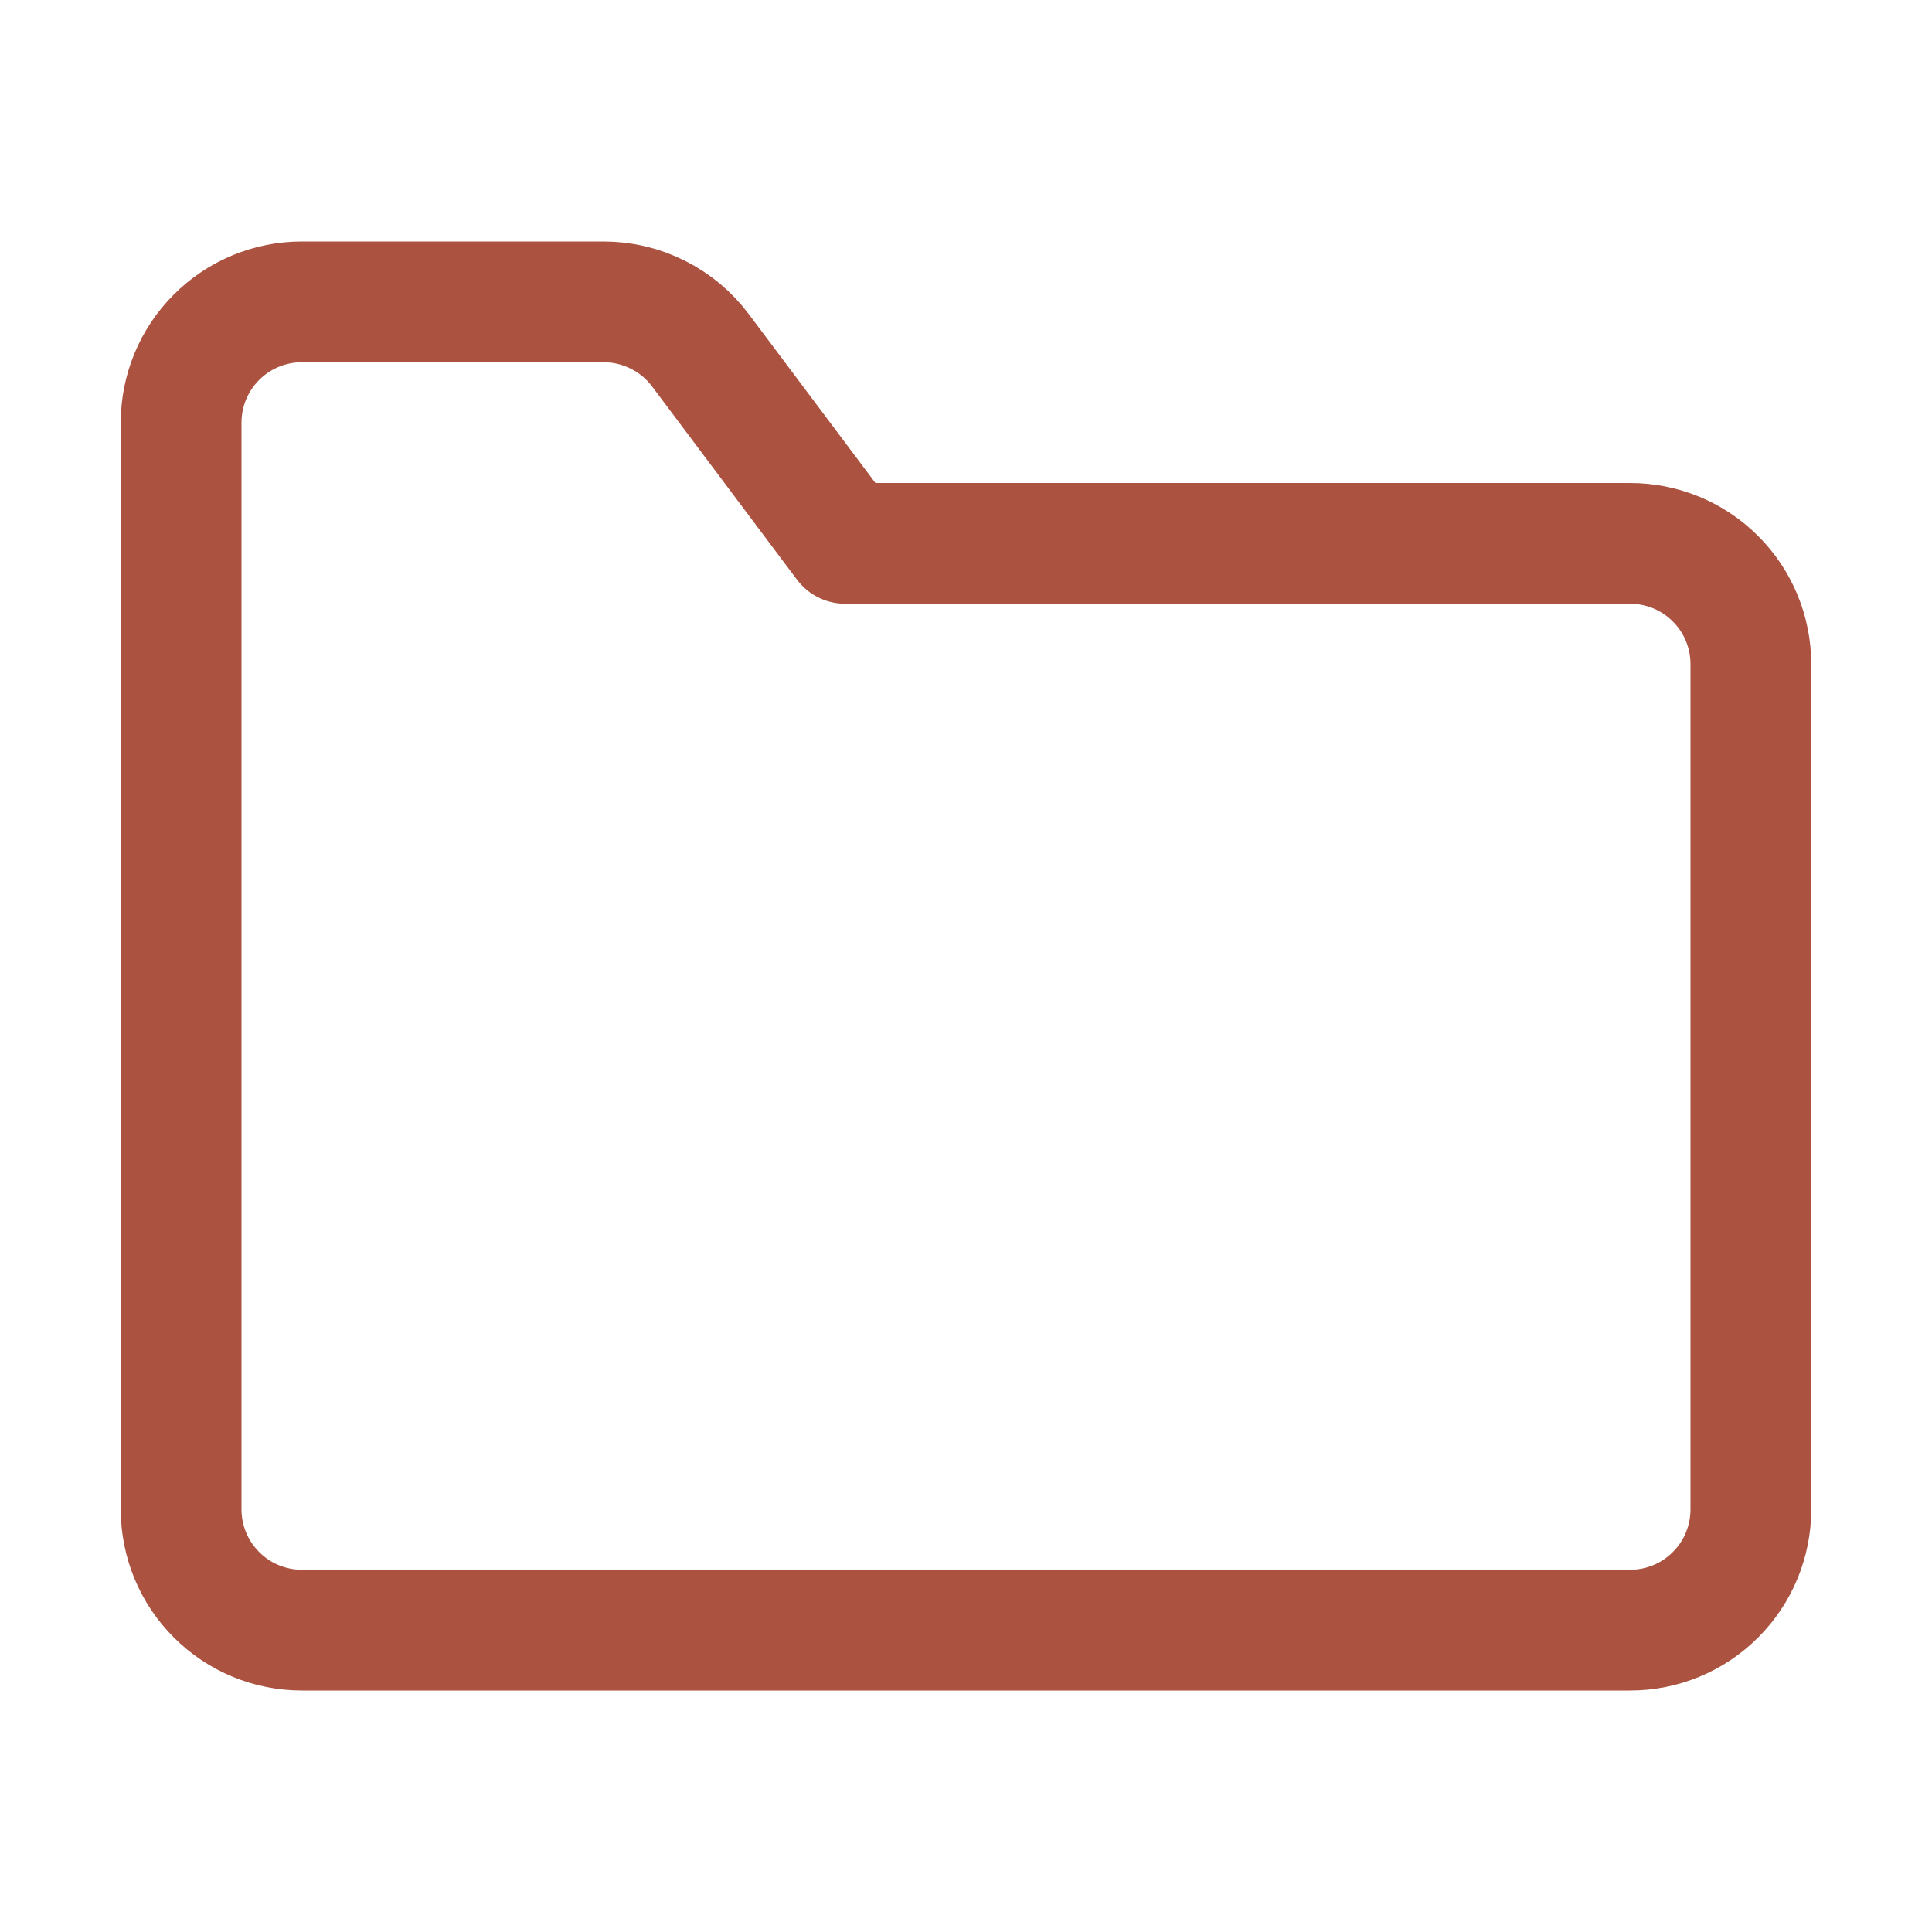 <svg width="16" height="16" viewBox="0 0 16 16" fill="none" xmlns="http://www.w3.org/2000/svg">
<path d="M14.5 5.5C14.5 5.235 14.395 4.98 14.207 4.793C14.02 4.605 13.765 4.5 13.5 4.5H7L5.8 2.9C5.707 2.776 5.586 2.675 5.447 2.606C5.308 2.536 5.155 2.5 5 2.5H2.5C2.235 2.5 1.98 2.605 1.793 2.793C1.605 2.98 1.5 3.235 1.5 3.5V12.5C1.5 12.765 1.605 13.02 1.793 13.207C1.98 13.395 2.235 13.5 2.5 13.5H13.5C13.765 13.5 14.02 13.395 14.207 13.207C14.395 13.02 14.5 12.765 14.5 12.5V5.5Z" stroke="#AB5240" stroke-linecap="round" stroke-linejoin="round"/>
</svg>
